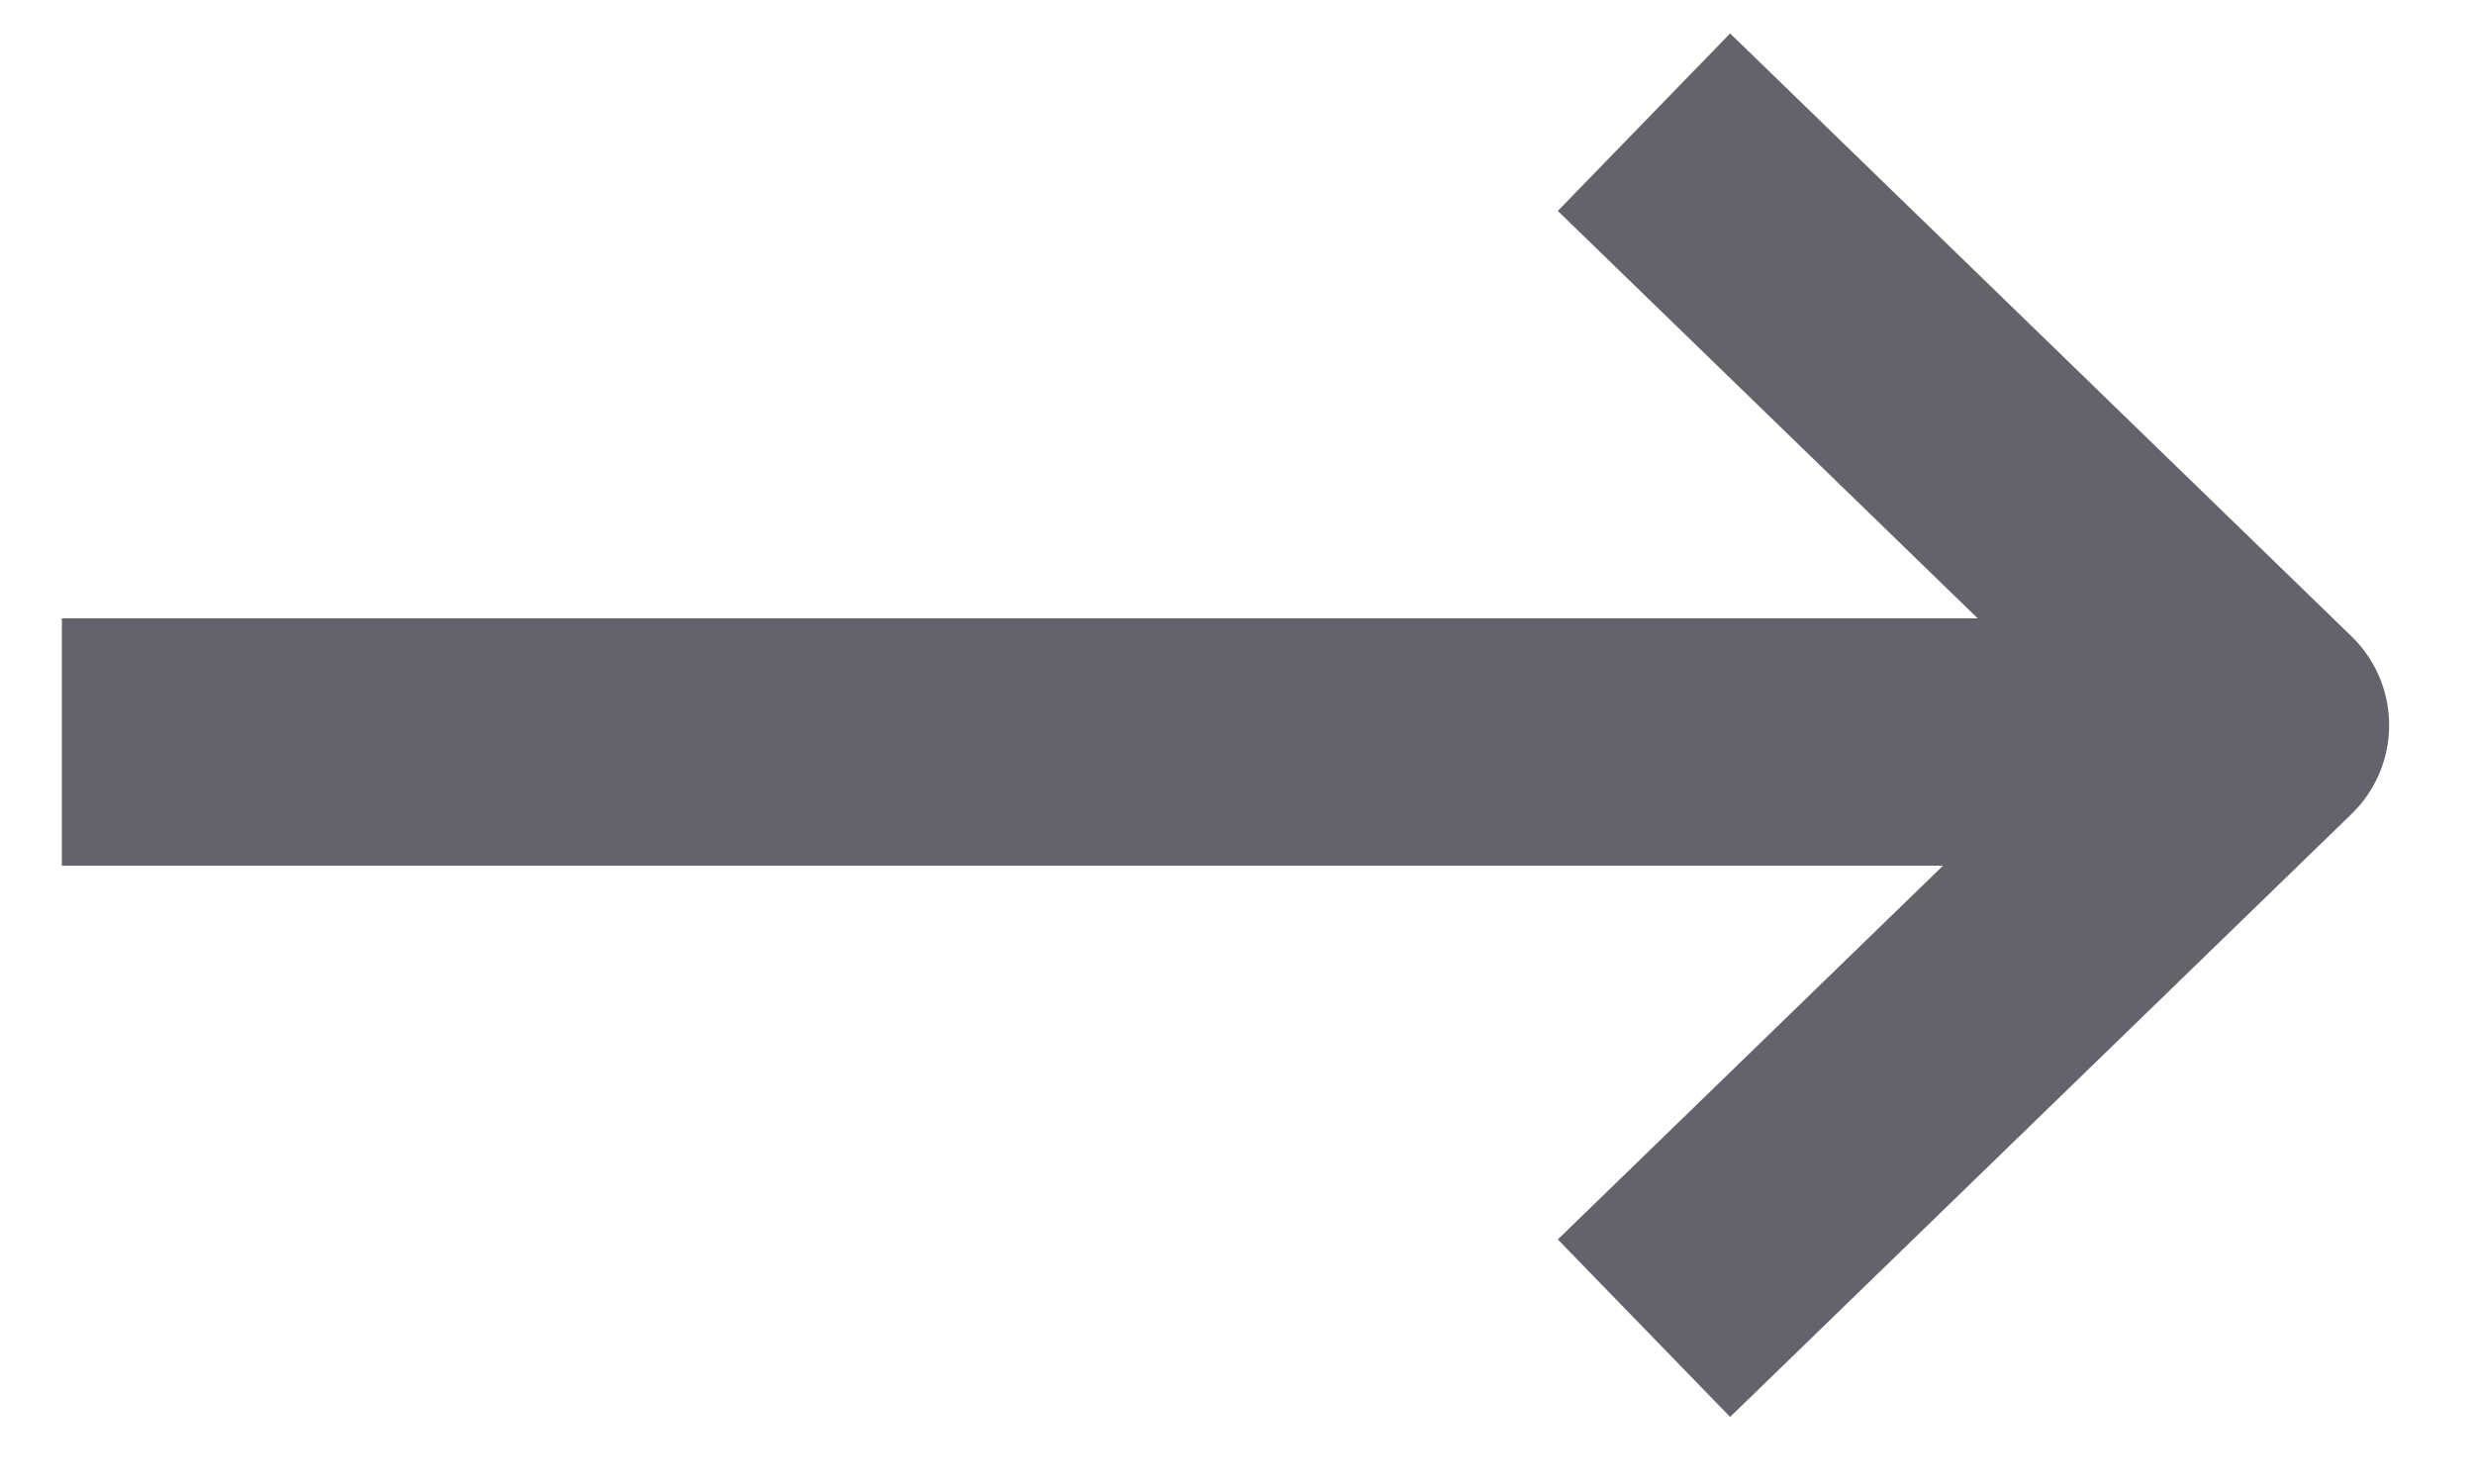 <svg width="20" height="12" viewBox="0 0 20 12" fill="none" xmlns="http://www.w3.org/2000/svg">
<path d="M13.29 0.988L18.314 5.864L13.29 10.74" stroke="#64626A" stroke-width="2" stroke-linejoin="round"/>
<path d="M18 6L0.5 6" stroke="#64626A" stroke-width="2"/>
</svg>
